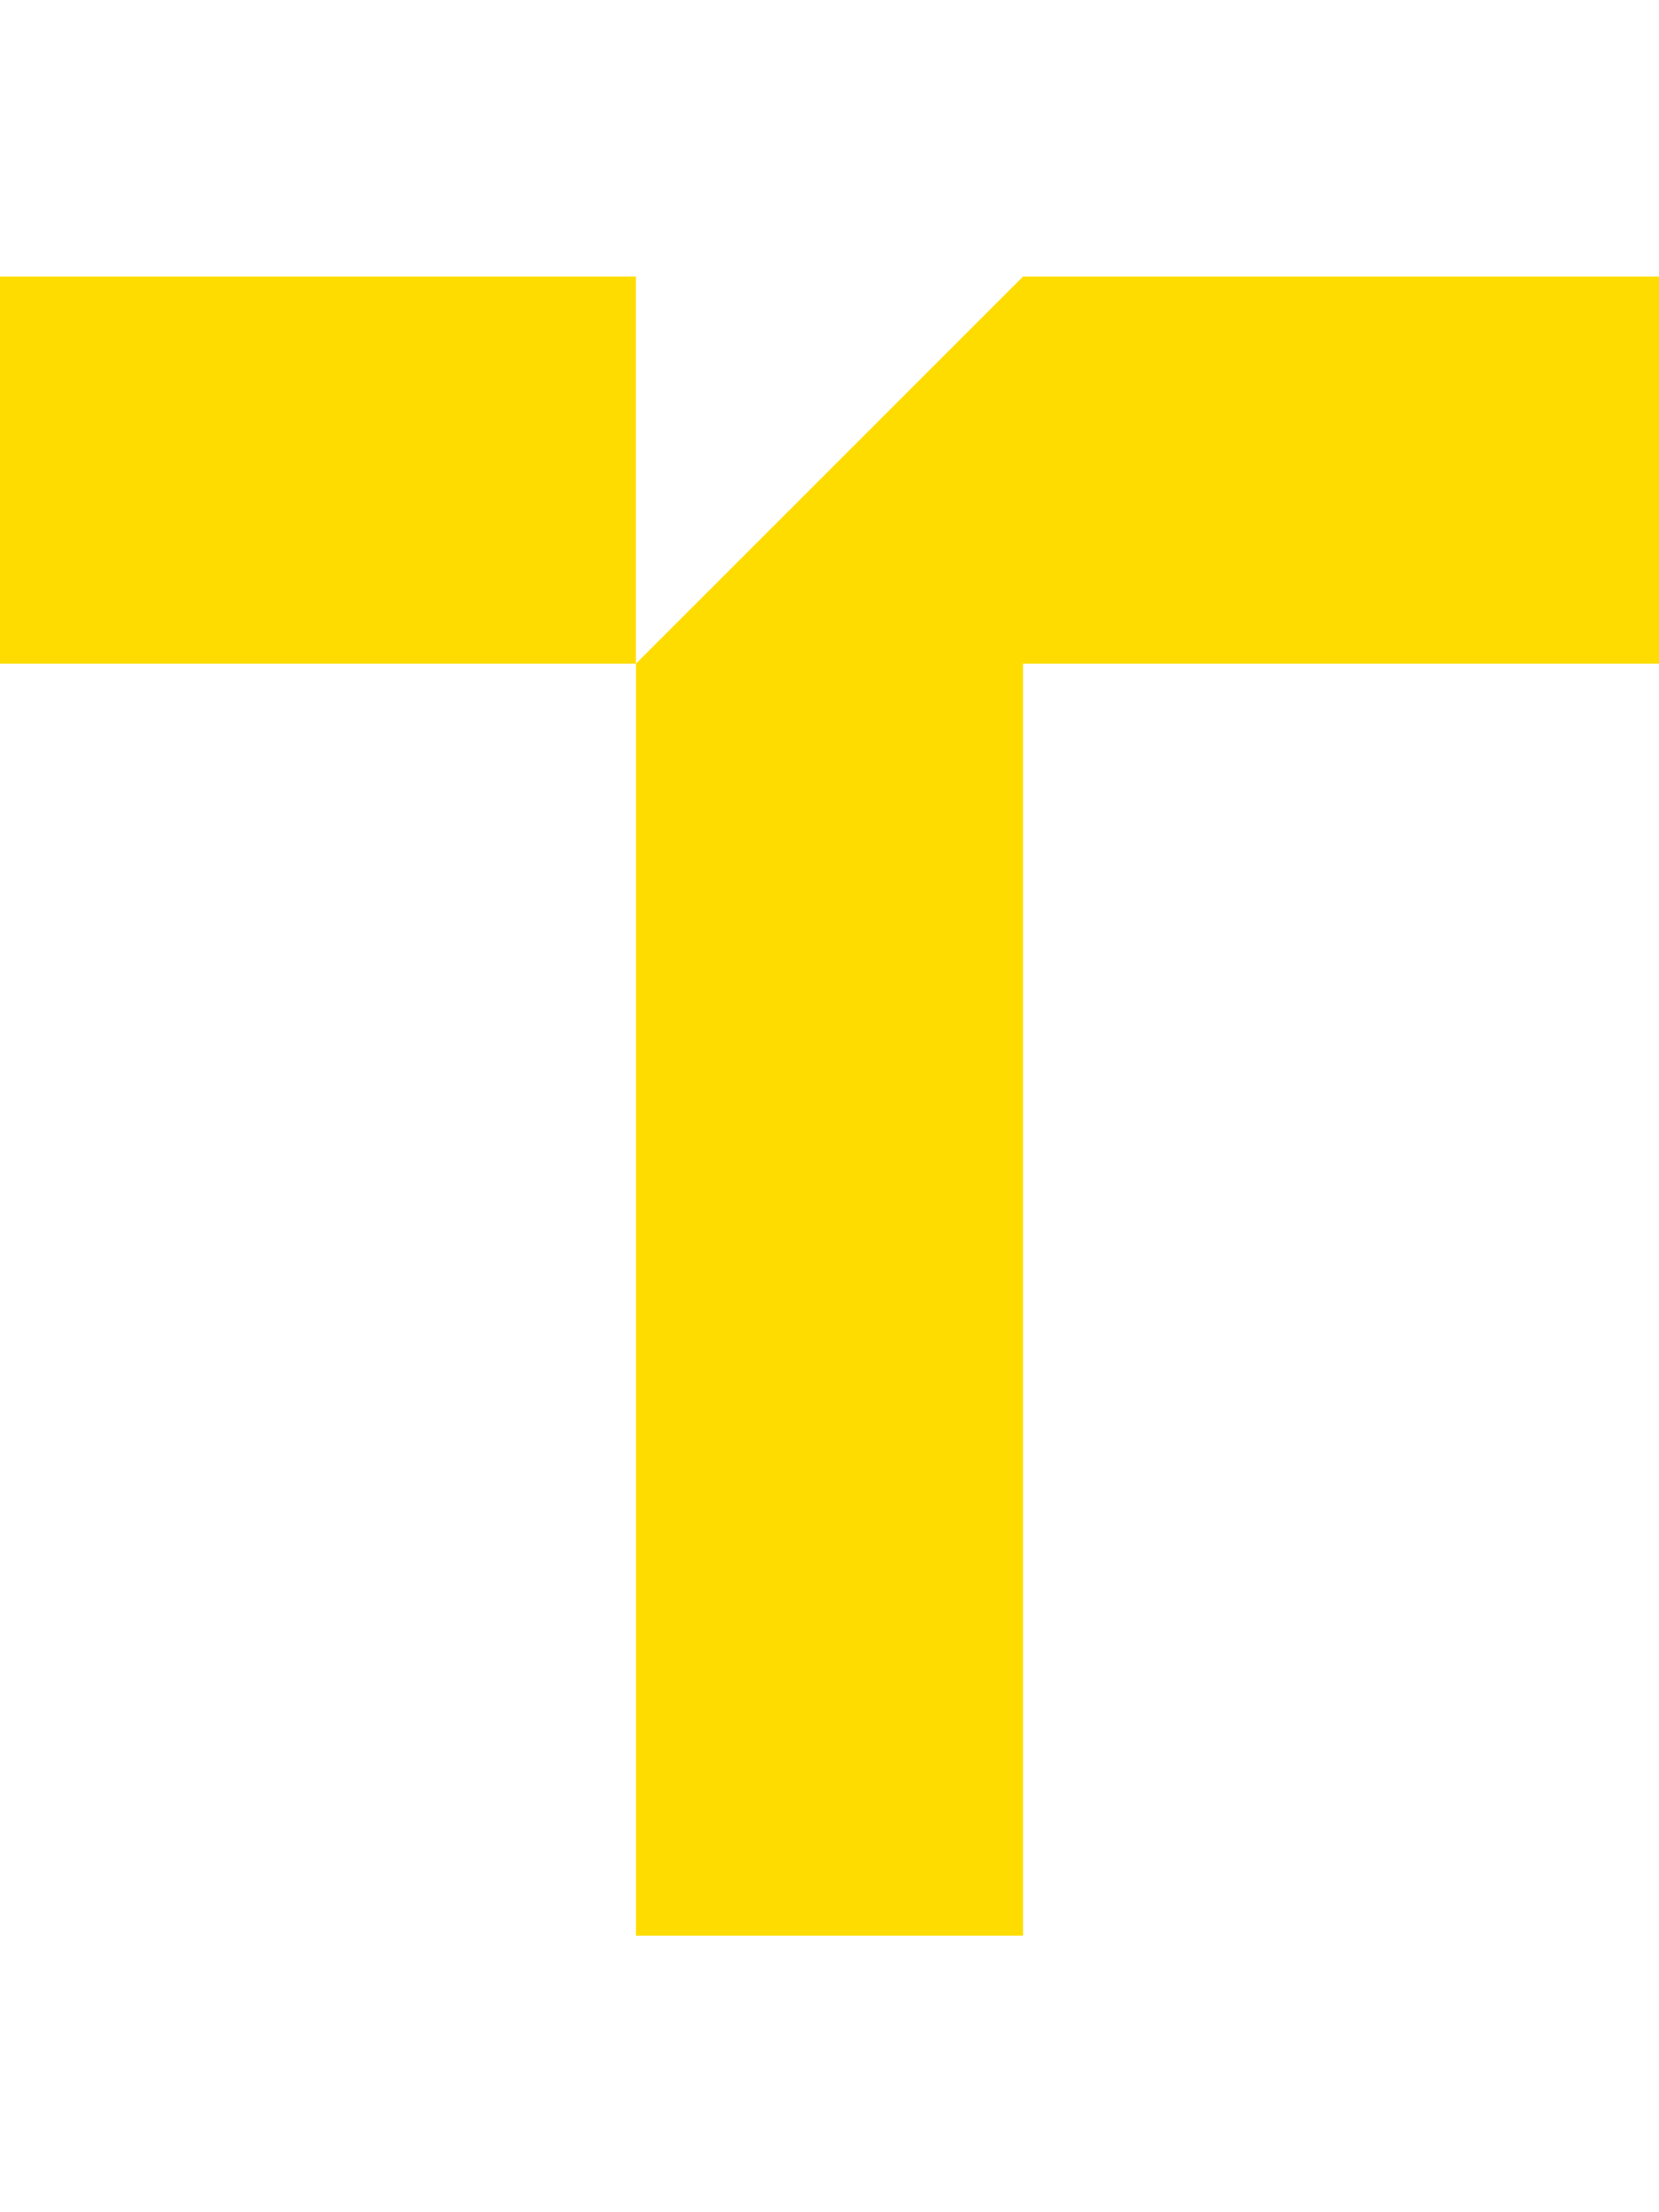 <?xml version="1.0" encoding="UTF-8"?><svg id="MS_Teams_Integration_Standard" xmlns="http://www.w3.org/2000/svg" viewBox="0 0 60 80"><defs><style>.cls-1{fill:#ffdc00;}</style></defs><path id="letterform" class="cls-1" d="M60,10v14h-23v46h-14V24l14-14h23ZM0,10v14H23V10H0Z"/></svg>